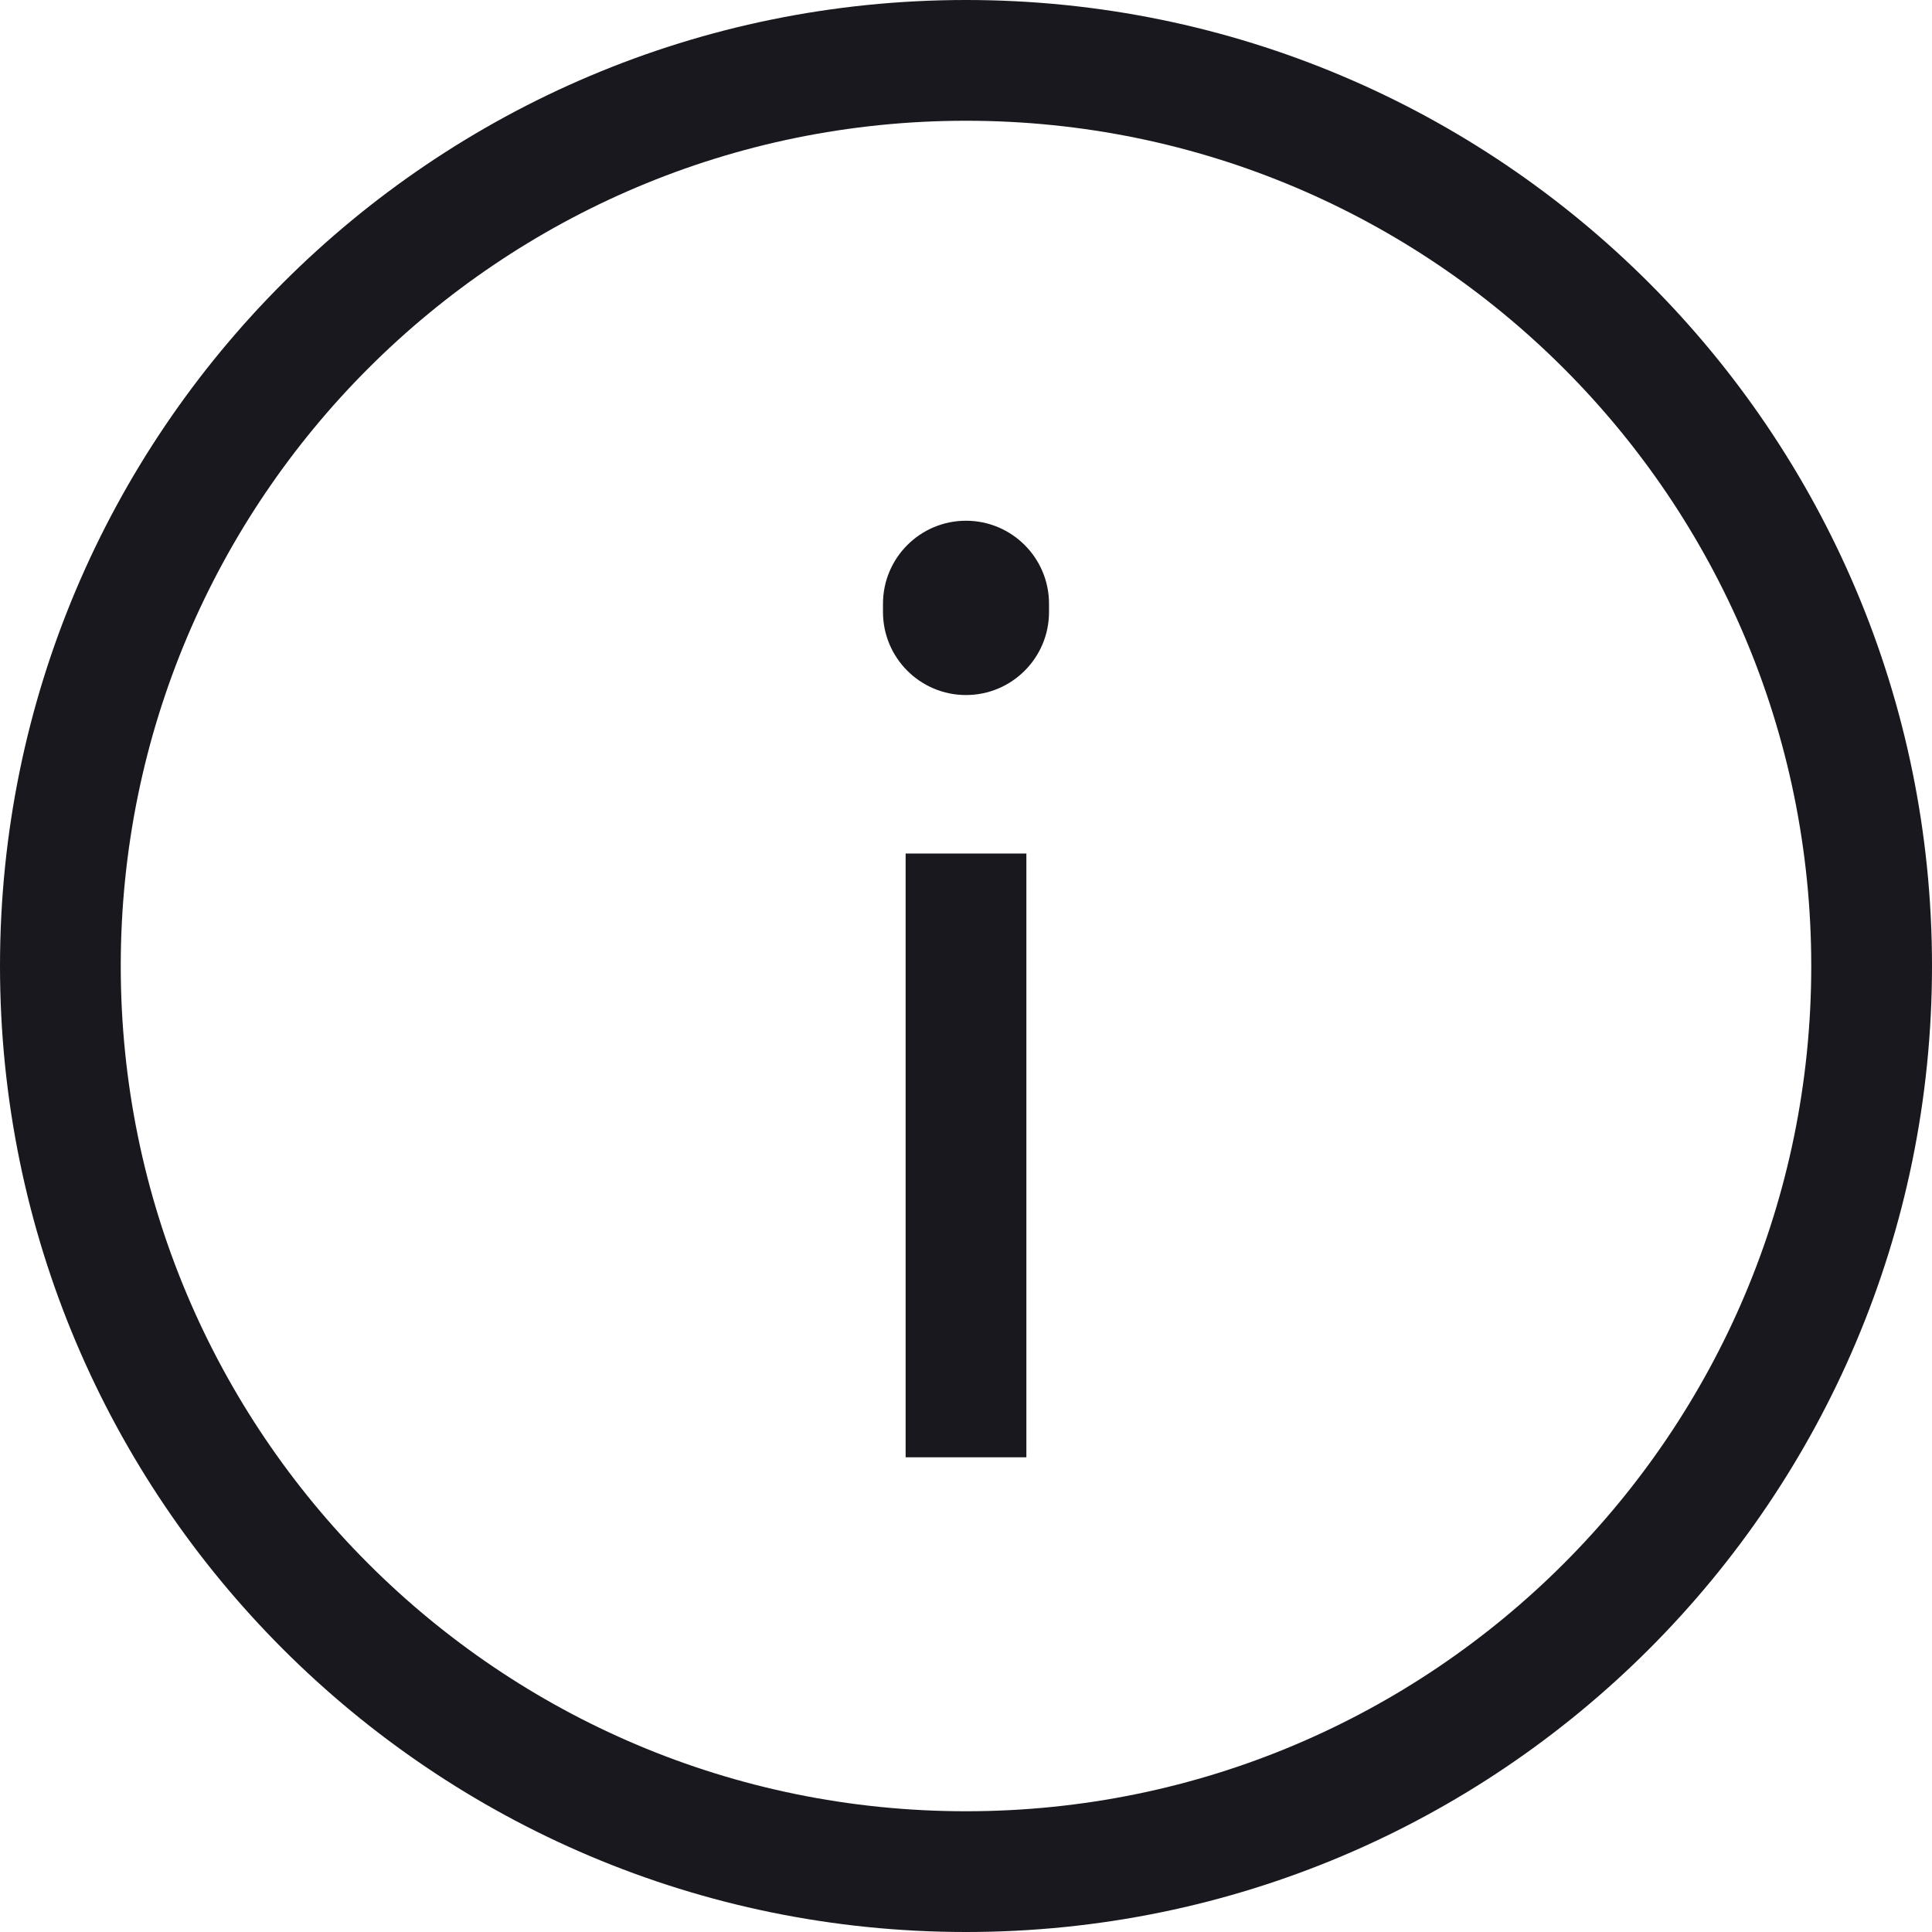 <svg width="32" height="32" viewBox="0 0 32 32" fill="none" xmlns="http://www.w3.org/2000/svg">
<g id="icon" clip-path="url(#clip0_1660_6312)">
<path fill-rule="evenodd" clip-rule="evenodd" d="M2 16C2 23.732 8.268 30 16 30C23.732 30 30 23.732 30 16C30 8.268 23.732 2 16 2C8.268 2 2 8.268 2 16ZM16 0C7.163 0 0 7.163 0 16C0 24.837 7.163 32 16 32C24.837 32 32 24.837 32 16C32 7.163 24.837 0 16 0ZM17 14.137V24.137H15V14.137H17ZM14.625 10.137C14.625 10.896 15.241 11.512 16 11.512C16.759 11.512 17.375 10.896 17.375 10.137V10C17.375 9.241 16.759 8.625 16 8.625C15.241 8.625 14.625 9.241 14.625 10V10.137Z" fill="#19181f"/>
</g>
<defs>
<clipPath id="clip0_1660_6312">
<rect width="32" height="32" fill="white"/>
</clipPath>
</defs>
</svg>
